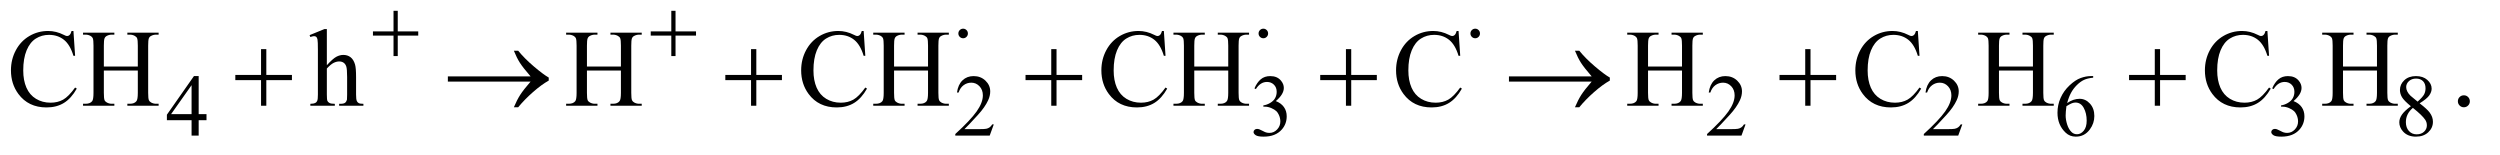 <?xml version="1.0" encoding="UTF-8"?>
<!DOCTYPE svg PUBLIC '-//W3C//DTD SVG 1.0//EN'
          'http://www.w3.org/TR/2001/REC-SVG-20010904/DTD/svg10.dtd'>
<svg stroke-dasharray="none" shape-rendering="auto" xmlns="http://www.w3.org/2000/svg" font-family="'Dialog'" text-rendering="auto" width="355" fill-opacity="1" color-interpolation="auto" color-rendering="auto" preserveAspectRatio="xMidYMid meet" font-size="12px" viewBox="0 0 355 22" fill="black" xmlns:xlink="http://www.w3.org/1999/xlink" stroke="black" image-rendering="auto" stroke-miterlimit="10" stroke-linecap="square" stroke-linejoin="miter" font-style="normal" stroke-width="1" height="22" stroke-dashoffset="0" font-weight="normal" stroke-opacity="1"
><!--Generated by the Batik Graphics2D SVG Generator--><defs id="genericDefs"
  /><g
  ><defs id="defs1"
    ><clipPath clipPathUnits="userSpaceOnUse" id="clipPath1"
      ><path d="M1.052 3.405 L226.089 3.405 L226.089 16.869 L1.052 16.869 L1.052 3.405 Z"
      /></clipPath
      ><clipPath clipPathUnits="userSpaceOnUse" id="clipPath2"
      ><path d="M33.614 108.801 L33.614 538.949 L7223.292 538.949 L7223.292 108.801 Z"
      /></clipPath
    ></defs
    ><g transform="scale(1.576,1.576) translate(-1.052,-3.405) matrix(0.031,0,0,0.031,0,0)"
    ><path d="M634.125 441.5 L634.125 459.25 L611.375 459.25 L611.375 504 L590.75 504 L590.75 459.25 L519 459.25 L519 443.25 L597.625 331 L611.375 331 L611.375 441.5 L634.125 441.5 ZM590.75 441.5 L590.75 357.375 L531.25 441.5 L590.75 441.5 ZM2922.375 471.375 L2910.5 504 L2810.5 504 L2810.5 499.375 Q2854.625 459.125 2872.625 433.625 Q2890.625 408.125 2890.625 387 Q2890.625 370.875 2880.75 360.5 Q2870.875 350.125 2857.125 350.125 Q2844.625 350.125 2834.688 357.438 Q2824.75 364.75 2820 378.875 L2815.375 378.875 Q2818.5 355.75 2831.438 343.375 Q2844.375 331 2863.75 331 Q2884.375 331 2898.188 344.25 Q2912 357.5 2912 375.5 Q2912 388.375 2906 401.25 Q2896.75 421.5 2876 444.125 Q2844.875 478.125 2837.125 485.125 L2881.375 485.125 Q2894.875 485.125 2900.312 484.125 Q2905.75 483.125 2910.125 480.062 Q2914.5 477 2917.75 471.375 L2922.375 471.375 ZM3680 366.75 Q3687.25 349.625 3698.312 340.312 Q3709.375 331 3725.875 331 Q3746.25 331 3757.125 344.25 Q3765.375 354.125 3765.375 365.375 Q3765.375 383.875 3742.125 403.625 Q3757.75 409.75 3765.75 421.125 Q3773.75 432.5 3773.75 447.875 Q3773.75 469.875 3759.75 486 Q3741.5 507 3706.875 507 Q3689.75 507 3683.562 502.75 Q3677.375 498.5 3677.375 493.625 Q3677.375 490 3680.312 487.25 Q3683.25 484.5 3687.375 484.5 Q3690.5 484.5 3693.75 485.5 Q3695.875 486.125 3703.375 490.062 Q3710.875 494 3713.75 494.75 Q3718.375 496.125 3723.625 496.125 Q3736.375 496.125 3745.812 486.25 Q3755.25 476.375 3755.25 462.875 Q3755.25 453 3750.875 443.625 Q3747.625 436.625 3743.75 433 Q3738.375 428 3729 423.938 Q3719.625 419.875 3709.875 419.875 L3705.875 419.875 L3705.875 416.125 Q3715.75 414.875 3725.688 409 Q3735.625 403.125 3740.125 394.875 Q3744.625 386.625 3744.625 376.75 Q3744.625 363.875 3736.562 355.938 Q3728.5 348 3716.5 348 Q3697.125 348 3684.125 368.75 L3680 366.75 ZM5107.375 471.375 L5095.5 504 L4995.5 504 L4995.5 499.375 Q5039.625 459.125 5057.625 433.625 Q5075.625 408.125 5075.625 387 Q5075.625 370.875 5065.75 360.5 Q5055.875 350.125 5042.125 350.125 Q5029.625 350.125 5019.688 357.438 Q5009.75 364.75 5005 378.875 L5000.375 378.875 Q5003.5 355.75 5016.438 343.375 Q5029.375 331 5048.75 331 Q5069.375 331 5083.188 344.25 Q5097 357.5 5097 375.5 Q5097 388.375 5091 401.25 Q5081.75 421.5 5061 444.125 Q5029.875 478.125 5022.125 485.125 L5066.375 485.125 Q5079.875 485.125 5085.312 484.125 Q5090.75 483.125 5095.125 480.062 Q5099.5 477 5102.75 471.375 L5107.375 471.375 ZM5737.375 471.375 L5725.5 504 L5625.5 504 L5625.5 499.375 Q5669.625 459.125 5687.625 433.625 Q5705.625 408.125 5705.625 387 Q5705.625 370.875 5695.75 360.5 Q5685.875 350.125 5672.125 350.125 Q5659.625 350.125 5649.688 357.438 Q5639.75 364.75 5635 378.875 L5630.375 378.875 Q5633.5 355.75 5646.438 343.375 Q5659.375 331 5678.75 331 Q5699.375 331 5713.188 344.25 Q5727 357.5 5727 375.5 Q5727 388.375 5721 401.25 Q5711.75 421.5 5691 444.125 Q5659.875 478.125 5652.125 485.125 L5696.375 485.125 Q5709.875 485.125 5715.312 484.125 Q5720.75 483.125 5725.125 480.062 Q5729.5 477 5732.75 471.375 L5737.375 471.375 ZM6117.75 331 L6117.75 335.625 Q6101.25 337.25 6090.812 342.188 Q6080.375 347.125 6070.188 357.25 Q6060 367.375 6053.312 379.812 Q6046.625 392.25 6042.125 409.375 Q6060.125 397 6078.25 397 Q6095.625 397 6108.375 411 Q6121.125 425 6121.125 447 Q6121.125 468.25 6108.25 485.75 Q6092.75 507 6067.25 507 Q6049.875 507 6037.75 495.5 Q6014 473.125 6014 437.5 Q6014 414.75 6023.125 394.25 Q6032.25 373.75 6049.188 357.875 Q6066.125 342 6081.625 336.5 Q6097.125 331 6110.5 331 L6117.75 331 ZM6040 418.5 Q6037.75 435.375 6037.75 445.75 Q6037.75 457.75 6042.188 471.812 Q6046.625 485.875 6055.375 494.125 Q6061.75 500 6070.875 500 Q6081.75 500 6090.312 489.75 Q6098.875 479.5 6098.875 460.5 Q6098.875 439.125 6090.375 423.5 Q6081.875 407.875 6066.25 407.875 Q6061.5 407.875 6056.062 409.875 Q6050.625 411.875 6040 418.5 ZM6638 366.75 Q6645.25 349.625 6656.312 340.312 Q6667.375 331 6683.875 331 Q6704.25 331 6715.125 344.25 Q6723.375 354.125 6723.375 365.375 Q6723.375 383.875 6700.125 403.625 Q6715.75 409.75 6723.75 421.125 Q6731.75 432.5 6731.75 447.875 Q6731.75 469.875 6717.75 486 Q6699.5 507 6664.875 507 Q6647.75 507 6641.562 502.75 Q6635.375 498.5 6635.375 493.625 Q6635.375 490 6638.312 487.25 Q6641.25 484.5 6645.375 484.5 Q6648.5 484.5 6651.75 485.5 Q6653.875 486.125 6661.375 490.062 Q6668.875 494 6671.75 494.75 Q6676.375 496.125 6681.625 496.125 Q6694.375 496.125 6703.812 486.25 Q6713.25 476.375 6713.25 462.875 Q6713.25 453 6708.875 443.625 Q6705.625 436.625 6701.75 433 Q6696.375 428 6687 423.938 Q6677.625 419.875 6667.875 419.875 L6663.875 419.875 L6663.875 416.125 Q6673.75 414.875 6683.688 409 Q6693.625 403.125 6698.125 394.875 Q6702.625 386.625 6702.625 376.75 Q6702.625 363.875 6694.562 355.938 Q6686.5 348 6674.5 348 Q6655.125 348 6642.125 368.75 L6638 366.75 ZM7041.125 418.625 Q7021 402.125 7015.188 392.125 Q7009.375 382.125 7009.375 371.375 Q7009.375 354.875 7022.125 342.938 Q7034.875 331 7056 331 Q7076.5 331 7089 342.125 Q7101.5 353.25 7101.5 367.5 Q7101.5 377 7094.75 386.875 Q7088 396.75 7066.625 410.125 Q7088.625 427.125 7095.75 436.875 Q7105.25 449.625 7105.25 463.75 Q7105.25 481.625 7091.625 494.312 Q7078 507 7055.875 507 Q7031.75 507 7018.25 491.875 Q7007.5 479.75 7007.5 465.375 Q7007.5 454.125 7015.062 443.062 Q7022.625 432 7041.125 418.625 ZM7060.75 405.25 Q7075.75 391.75 7079.75 383.938 Q7083.75 376.125 7083.75 366.25 Q7083.75 353.125 7076.375 345.688 Q7069 338.25 7056.25 338.25 Q7043.5 338.25 7035.5 345.625 Q7027.5 353 7027.5 362.875 Q7027.5 369.375 7030.812 375.875 Q7034.125 382.375 7040.25 388.25 L7060.75 405.25 ZM7047 423.375 Q7036.625 432.125 7031.625 442.438 Q7026.625 452.75 7026.625 464.75 Q7026.625 480.875 7035.438 490.562 Q7044.25 500.25 7057.875 500.25 Q7071.375 500.25 7079.5 492.625 Q7087.625 485 7087.625 474.125 Q7087.625 465.125 7082.875 458 Q7074 444.75 7047 423.375 Z" stroke="none" clip-path="url(#clipPath2)"
    /></g
    ><g transform="matrix(0.049,0,0,0.049,-1.658,-5.366)"
    ><path d="M246.656 199.281 L251.5 271.312 L246.656 271.312 Q236.969 238.969 219 224.75 Q201.031 210.531 175.875 210.531 Q154.781 210.531 137.75 221.234 Q120.719 231.938 110.953 255.375 Q101.188 278.812 101.188 313.656 Q101.188 342.406 110.406 363.5 Q119.625 384.594 138.141 395.844 Q156.656 407.094 180.406 407.094 Q201.031 407.094 216.812 398.266 Q232.594 389.438 251.5 363.188 L256.344 366.312 Q240.406 394.594 219.156 407.719 Q197.906 420.844 168.688 420.844 Q116.031 420.844 87.125 381.781 Q65.562 352.719 65.562 313.344 Q65.562 281.625 79.781 255.062 Q94 228.5 118.922 213.891 Q143.844 199.281 173.375 199.281 Q196.344 199.281 218.688 210.531 Q225.25 213.969 228.062 213.969 Q232.281 213.969 235.406 211 Q239.469 206.781 241.188 199.281 L246.656 199.281 ZM334.781 302.406 L433.219 302.406 L433.219 241.781 Q433.219 225.531 431.188 220.375 Q429.625 216.469 424.625 213.656 Q417.906 209.906 410.406 209.906 L402.906 209.906 L402.906 204.125 L493.531 204.125 L493.531 209.906 L486.031 209.906 Q478.531 209.906 471.812 213.5 Q466.812 216 465.016 221.078 Q463.219 226.156 463.219 241.781 L463.219 378.5 Q463.219 394.594 465.25 399.75 Q466.812 403.656 471.656 406.469 Q478.531 410.219 486.031 410.219 L493.531 410.219 L493.531 416 L402.906 416 L402.906 410.219 L410.406 410.219 Q423.375 410.219 429.312 402.562 Q433.219 397.562 433.219 378.5 L433.219 313.969 L334.781 313.969 L334.781 378.5 Q334.781 394.594 336.812 399.75 Q338.375 403.656 343.375 406.469 Q350.094 410.219 357.594 410.219 L365.25 410.219 L365.25 416 L274.469 416 L274.469 410.219 L281.969 410.219 Q295.094 410.219 301.031 402.562 Q304.781 397.562 304.781 378.5 L304.781 241.781 Q304.781 225.531 302.75 220.375 Q301.188 216.469 296.344 213.656 Q289.469 209.906 281.969 209.906 L274.469 209.906 L274.469 204.125 L365.25 204.125 L365.25 209.906 L357.594 209.906 Q350.094 209.906 343.375 213.5 Q338.531 216 336.656 221.078 Q334.781 226.156 334.781 241.781 L334.781 302.406 ZM981.031 193.812 L981.031 298.5 Q998.375 279.438 1008.531 274.047 Q1018.688 268.656 1028.844 268.656 Q1041.031 268.656 1049.781 275.375 Q1058.531 282.094 1062.75 296.469 Q1065.719 306.469 1065.719 333.031 L1065.719 383.656 Q1065.719 397.25 1067.906 402.25 Q1069.469 406 1073.219 408.188 Q1076.969 410.375 1086.969 410.375 L1086.969 416 L1016.656 416 L1016.656 410.375 L1019.938 410.375 Q1029.938 410.375 1033.844 407.328 Q1037.75 404.281 1039.312 398.344 Q1039.781 395.844 1039.781 383.656 L1039.781 333.031 Q1039.781 309.594 1037.359 302.25 Q1034.938 294.906 1029.625 291.234 Q1024.312 287.562 1016.812 287.562 Q1009.156 287.562 1000.875 291.625 Q992.594 295.688 981.031 308.031 L981.031 383.656 Q981.031 398.344 982.672 401.938 Q984.312 405.531 988.766 407.953 Q993.219 410.375 1004.156 410.375 L1004.156 416 L933.219 416 L933.219 410.375 Q942.75 410.375 948.219 407.406 Q951.344 405.844 953.219 401.469 Q955.094 397.094 955.094 383.656 L955.094 254.125 Q955.094 229.594 953.922 223.969 Q952.75 218.344 950.328 216.312 Q947.906 214.281 943.844 214.281 Q940.562 214.281 933.219 216.781 L931.031 211.312 L973.844 193.812 L981.031 193.812 ZM1734.781 302.406 L1833.219 302.406 L1833.219 241.781 Q1833.219 225.531 1831.188 220.375 Q1829.625 216.469 1824.625 213.656 Q1817.906 209.906 1810.406 209.906 L1802.906 209.906 L1802.906 204.125 L1893.531 204.125 L1893.531 209.906 L1886.031 209.906 Q1878.531 209.906 1871.812 213.5 Q1866.812 216 1865.016 221.078 Q1863.219 226.156 1863.219 241.781 L1863.219 378.5 Q1863.219 394.594 1865.25 399.75 Q1866.812 403.656 1871.656 406.469 Q1878.531 410.219 1886.031 410.219 L1893.531 410.219 L1893.531 416 L1802.906 416 L1802.906 410.219 L1810.406 410.219 Q1823.375 410.219 1829.312 402.562 Q1833.219 397.562 1833.219 378.5 L1833.219 313.969 L1734.781 313.969 L1734.781 378.5 Q1734.781 394.594 1736.812 399.75 Q1738.375 403.656 1743.375 406.469 Q1750.094 410.219 1757.594 410.219 L1765.25 410.219 L1765.25 416 L1674.469 416 L1674.469 410.219 L1681.969 410.219 Q1695.094 410.219 1701.031 402.562 Q1704.781 397.562 1704.781 378.5 L1704.781 241.781 Q1704.781 225.531 1702.75 220.375 Q1701.188 216.469 1696.344 213.656 Q1689.469 209.906 1681.969 209.906 L1674.469 209.906 L1674.469 204.125 L1765.25 204.125 L1765.25 209.906 L1757.594 209.906 Q1750.094 209.906 1743.375 213.5 Q1738.531 216 1736.656 221.078 Q1734.781 226.156 1734.781 241.781 L1734.781 302.406 ZM2536.656 199.281 L2541.5 271.312 L2536.656 271.312 Q2526.969 238.969 2509 224.75 Q2491.031 210.531 2465.875 210.531 Q2444.781 210.531 2427.75 221.234 Q2410.719 231.938 2400.953 255.375 Q2391.188 278.812 2391.188 313.656 Q2391.188 342.406 2400.406 363.5 Q2409.625 384.594 2428.141 395.844 Q2446.656 407.094 2470.406 407.094 Q2491.031 407.094 2506.812 398.266 Q2522.594 389.438 2541.5 363.188 L2546.344 366.312 Q2530.406 394.594 2509.156 407.719 Q2487.906 420.844 2458.688 420.844 Q2406.031 420.844 2377.125 381.781 Q2355.562 352.719 2355.562 313.344 Q2355.562 281.625 2369.781 255.062 Q2384 228.5 2408.922 213.891 Q2433.844 199.281 2463.375 199.281 Q2486.344 199.281 2508.688 210.531 Q2515.25 213.969 2518.062 213.969 Q2522.281 213.969 2525.406 211 Q2529.469 206.781 2531.188 199.281 L2536.656 199.281 ZM2624.781 302.406 L2723.219 302.406 L2723.219 241.781 Q2723.219 225.531 2721.188 220.375 Q2719.625 216.469 2714.625 213.656 Q2707.906 209.906 2700.406 209.906 L2692.906 209.906 L2692.906 204.125 L2783.531 204.125 L2783.531 209.906 L2776.031 209.906 Q2768.531 209.906 2761.812 213.5 Q2756.812 216 2755.016 221.078 Q2753.219 226.156 2753.219 241.781 L2753.219 378.5 Q2753.219 394.594 2755.25 399.75 Q2756.812 403.656 2761.656 406.469 Q2768.531 410.219 2776.031 410.219 L2783.531 410.219 L2783.531 416 L2692.906 416 L2692.906 410.219 L2700.406 410.219 Q2713.375 410.219 2719.312 402.562 Q2723.219 397.562 2723.219 378.5 L2723.219 313.969 L2624.781 313.969 L2624.781 378.5 Q2624.781 394.594 2626.812 399.75 Q2628.375 403.656 2633.375 406.469 Q2640.094 410.219 2647.594 410.219 L2655.25 410.219 L2655.25 416 L2564.469 416 L2564.469 410.219 L2571.969 410.219 Q2585.094 410.219 2591.031 402.562 Q2594.781 397.562 2594.781 378.5 L2594.781 241.781 Q2594.781 225.531 2592.75 220.375 Q2591.188 216.469 2586.344 213.656 Q2579.469 209.906 2571.969 209.906 L2564.469 209.906 L2564.469 204.125 L2655.25 204.125 L2655.25 209.906 L2647.594 209.906 Q2640.094 209.906 2633.375 213.5 Q2628.531 216 2626.656 221.078 Q2624.781 226.156 2624.781 241.781 L2624.781 302.406 ZM3406.656 199.281 L3411.5 271.312 L3406.656 271.312 Q3396.969 238.969 3379 224.75 Q3361.031 210.531 3335.875 210.531 Q3314.781 210.531 3297.75 221.234 Q3280.719 231.938 3270.953 255.375 Q3261.188 278.812 3261.188 313.656 Q3261.188 342.406 3270.406 363.5 Q3279.625 384.594 3298.141 395.844 Q3316.656 407.094 3340.406 407.094 Q3361.031 407.094 3376.812 398.266 Q3392.594 389.438 3411.5 363.188 L3416.344 366.312 Q3400.406 394.594 3379.156 407.719 Q3357.906 420.844 3328.688 420.844 Q3276.031 420.844 3247.125 381.781 Q3225.562 352.719 3225.562 313.344 Q3225.562 281.625 3239.781 255.062 Q3254 228.5 3278.922 213.891 Q3303.844 199.281 3333.375 199.281 Q3356.344 199.281 3378.688 210.531 Q3385.25 213.969 3388.062 213.969 Q3392.281 213.969 3395.406 211 Q3399.469 206.781 3401.188 199.281 L3406.656 199.281 ZM3494.781 302.406 L3593.219 302.406 L3593.219 241.781 Q3593.219 225.531 3591.188 220.375 Q3589.625 216.469 3584.625 213.656 Q3577.906 209.906 3570.406 209.906 L3562.906 209.906 L3562.906 204.125 L3653.531 204.125 L3653.531 209.906 L3646.031 209.906 Q3638.531 209.906 3631.812 213.5 Q3626.812 216 3625.016 221.078 Q3623.219 226.156 3623.219 241.781 L3623.219 378.5 Q3623.219 394.594 3625.25 399.75 Q3626.812 403.656 3631.656 406.469 Q3638.531 410.219 3646.031 410.219 L3653.531 410.219 L3653.531 416 L3562.906 416 L3562.906 410.219 L3570.406 410.219 Q3583.375 410.219 3589.312 402.562 Q3593.219 397.562 3593.219 378.5 L3593.219 313.969 L3494.781 313.969 L3494.781 378.5 Q3494.781 394.594 3496.812 399.75 Q3498.375 403.656 3503.375 406.469 Q3510.094 410.219 3517.594 410.219 L3525.25 410.219 L3525.25 416 L3434.469 416 L3434.469 410.219 L3441.969 410.219 Q3455.094 410.219 3461.031 402.562 Q3464.781 397.562 3464.781 378.5 L3464.781 241.781 Q3464.781 225.531 3462.75 220.375 Q3461.188 216.469 3456.344 213.656 Q3449.469 209.906 3441.969 209.906 L3434.469 209.906 L3434.469 204.125 L3525.25 204.125 L3525.25 209.906 L3517.594 209.906 Q3510.094 209.906 3503.375 213.5 Q3498.531 216 3496.656 221.078 Q3494.781 226.156 3494.781 241.781 L3494.781 302.406 ZM4260.656 199.281 L4265.5 271.312 L4260.656 271.312 Q4250.969 238.969 4233 224.75 Q4215.031 210.531 4189.875 210.531 Q4168.781 210.531 4151.75 221.234 Q4134.719 231.938 4124.953 255.375 Q4115.188 278.812 4115.188 313.656 Q4115.188 342.406 4124.406 363.5 Q4133.625 384.594 4152.141 395.844 Q4170.656 407.094 4194.406 407.094 Q4215.031 407.094 4230.812 398.266 Q4246.594 389.438 4265.5 363.188 L4270.344 366.312 Q4254.406 394.594 4233.156 407.719 Q4211.906 420.844 4182.688 420.844 Q4130.031 420.844 4101.125 381.781 Q4079.562 352.719 4079.562 313.344 Q4079.562 281.625 4093.781 255.062 Q4108 228.5 4132.922 213.891 Q4157.844 199.281 4187.375 199.281 Q4210.344 199.281 4232.688 210.531 Q4239.25 213.969 4242.062 213.969 Q4246.281 213.969 4249.406 211 Q4253.469 206.781 4255.188 199.281 L4260.656 199.281 ZM4809.781 302.406 L4908.219 302.406 L4908.219 241.781 Q4908.219 225.531 4906.188 220.375 Q4904.625 216.469 4899.625 213.656 Q4892.906 209.906 4885.406 209.906 L4877.906 209.906 L4877.906 204.125 L4968.531 204.125 L4968.531 209.906 L4961.031 209.906 Q4953.531 209.906 4946.812 213.5 Q4941.812 216 4940.016 221.078 Q4938.219 226.156 4938.219 241.781 L4938.219 378.5 Q4938.219 394.594 4940.25 399.75 Q4941.812 403.656 4946.656 406.469 Q4953.531 410.219 4961.031 410.219 L4968.531 410.219 L4968.531 416 L4877.906 416 L4877.906 410.219 L4885.406 410.219 Q4898.375 410.219 4904.312 402.562 Q4908.219 397.562 4908.219 378.5 L4908.219 313.969 L4809.781 313.969 L4809.781 378.5 Q4809.781 394.594 4811.812 399.75 Q4813.375 403.656 4818.375 406.469 Q4825.094 410.219 4832.594 410.219 L4840.25 410.219 L4840.25 416 L4749.469 416 L4749.469 410.219 L4756.969 410.219 Q4770.094 410.219 4776.031 402.562 Q4779.781 397.562 4779.781 378.5 L4779.781 241.781 Q4779.781 225.531 4777.75 220.375 Q4776.188 216.469 4771.344 213.656 Q4764.469 209.906 4756.969 209.906 L4749.469 209.906 L4749.469 204.125 L4840.25 204.125 L4840.25 209.906 L4832.594 209.906 Q4825.094 209.906 4818.375 213.5 Q4813.531 216 4811.656 221.078 Q4809.781 226.156 4809.781 241.781 L4809.781 302.406 ZM5591.656 199.281 L5596.5 271.312 L5591.656 271.312 Q5581.969 238.969 5564 224.75 Q5546.031 210.531 5520.875 210.531 Q5499.781 210.531 5482.75 221.234 Q5465.719 231.938 5455.953 255.375 Q5446.188 278.812 5446.188 313.656 Q5446.188 342.406 5455.406 363.5 Q5464.625 384.594 5483.141 395.844 Q5501.656 407.094 5525.406 407.094 Q5546.031 407.094 5561.812 398.266 Q5577.594 389.438 5596.5 363.188 L5601.344 366.312 Q5585.406 394.594 5564.156 407.719 Q5542.906 420.844 5513.688 420.844 Q5461.031 420.844 5432.125 381.781 Q5410.562 352.719 5410.562 313.344 Q5410.562 281.625 5424.781 255.062 Q5439 228.5 5463.922 213.891 Q5488.844 199.281 5518.375 199.281 Q5541.344 199.281 5563.688 210.531 Q5570.25 213.969 5573.062 213.969 Q5577.281 213.969 5580.406 211 Q5584.469 206.781 5586.188 199.281 L5591.656 199.281 ZM5826.781 302.406 L5925.219 302.406 L5925.219 241.781 Q5925.219 225.531 5923.188 220.375 Q5921.625 216.469 5916.625 213.656 Q5909.906 209.906 5902.406 209.906 L5894.906 209.906 L5894.906 204.125 L5985.531 204.125 L5985.531 209.906 L5978.031 209.906 Q5970.531 209.906 5963.812 213.5 Q5958.812 216 5957.016 221.078 Q5955.219 226.156 5955.219 241.781 L5955.219 378.5 Q5955.219 394.594 5957.25 399.75 Q5958.812 403.656 5963.656 406.469 Q5970.531 410.219 5978.031 410.219 L5985.531 410.219 L5985.531 416 L5894.906 416 L5894.906 410.219 L5902.406 410.219 Q5915.375 410.219 5921.312 402.562 Q5925.219 397.562 5925.219 378.5 L5925.219 313.969 L5826.781 313.969 L5826.781 378.5 Q5826.781 394.594 5828.812 399.75 Q5830.375 403.656 5835.375 406.469 Q5842.094 410.219 5849.594 410.219 L5857.25 410.219 L5857.25 416 L5766.469 416 L5766.469 410.219 L5773.969 410.219 Q5787.094 410.219 5793.031 402.562 Q5796.781 397.562 5796.781 378.5 L5796.781 241.781 Q5796.781 225.531 5794.75 220.375 Q5793.188 216.469 5788.344 213.656 Q5781.469 209.906 5773.969 209.906 L5766.469 209.906 L5766.469 204.125 L5857.25 204.125 L5857.25 209.906 L5849.594 209.906 Q5842.094 209.906 5835.375 213.5 Q5830.531 216 5828.656 221.078 Q5826.781 226.156 5826.781 241.781 L5826.781 302.406 ZM6604.656 199.281 L6609.5 271.312 L6604.656 271.312 Q6594.969 238.969 6577 224.75 Q6559.031 210.531 6533.875 210.531 Q6512.781 210.531 6495.75 221.234 Q6478.719 231.938 6468.953 255.375 Q6459.188 278.812 6459.188 313.656 Q6459.188 342.406 6468.406 363.5 Q6477.625 384.594 6496.141 395.844 Q6514.656 407.094 6538.406 407.094 Q6559.031 407.094 6574.812 398.266 Q6590.594 389.438 6609.5 363.188 L6614.344 366.312 Q6598.406 394.594 6577.156 407.719 Q6555.906 420.844 6526.688 420.844 Q6474.031 420.844 6445.125 381.781 Q6423.562 352.719 6423.562 313.344 Q6423.562 281.625 6437.781 255.062 Q6452 228.5 6476.922 213.891 Q6501.844 199.281 6531.375 199.281 Q6554.344 199.281 6576.688 210.531 Q6583.25 213.969 6586.062 213.969 Q6590.281 213.969 6593.406 211 Q6597.469 206.781 6599.188 199.281 L6604.656 199.281 ZM6823.781 302.406 L6922.219 302.406 L6922.219 241.781 Q6922.219 225.531 6920.188 220.375 Q6918.625 216.469 6913.625 213.656 Q6906.906 209.906 6899.406 209.906 L6891.906 209.906 L6891.906 204.125 L6982.531 204.125 L6982.531 209.906 L6975.031 209.906 Q6967.531 209.906 6960.812 213.5 Q6955.812 216 6954.016 221.078 Q6952.219 226.156 6952.219 241.781 L6952.219 378.5 Q6952.219 394.594 6954.25 399.75 Q6955.812 403.656 6960.656 406.469 Q6967.531 410.219 6975.031 410.219 L6982.531 410.219 L6982.531 416 L6891.906 416 L6891.906 410.219 L6899.406 410.219 Q6912.375 410.219 6918.312 402.562 Q6922.219 397.562 6922.219 378.5 L6922.219 313.969 L6823.781 313.969 L6823.781 378.5 Q6823.781 394.594 6825.812 399.75 Q6827.375 403.656 6832.375 406.469 Q6839.094 410.219 6846.594 410.219 L6854.25 410.219 L6854.25 416 L6763.469 416 L6763.469 410.219 L6770.969 410.219 Q6784.094 410.219 6790.031 402.562 Q6793.781 397.562 6793.781 378.5 L6793.781 241.781 Q6793.781 225.531 6791.75 220.375 Q6790.188 216.469 6785.344 213.656 Q6778.469 209.906 6770.969 209.906 L6763.469 209.906 L6763.469 204.125 L6854.25 204.125 L6854.25 209.906 L6846.594 209.906 Q6839.094 209.906 6832.375 213.5 Q6827.531 216 6825.656 221.078 Q6823.781 226.156 6823.781 241.781 L6823.781 302.406 ZM7174 385.688 Q7181.344 385.688 7186.344 390.766 Q7191.344 395.844 7191.344 403.031 Q7191.344 410.219 7186.266 415.297 Q7181.188 420.375 7174 420.375 Q7166.812 420.375 7161.734 415.297 Q7156.656 410.219 7156.656 403.031 Q7156.656 395.688 7161.734 390.688 Q7166.812 385.688 7174 385.688 Z" stroke="none" clip-path="url(#clipPath2)"
    /></g
    ><g transform="matrix(0.049,0,0,0.049,-1.658,-5.366)"
    ><path d="M1174.25 140.75 L1186.5 140.75 L1186.5 200.5 L1245.875 200.5 L1245.875 212.625 L1186.5 212.625 L1186.5 272 L1174.25 272 L1174.25 212.625 L1114.625 212.625 L1114.625 200.5 L1174.25 200.5 L1174.25 140.75 ZM1979.25 140.75 L1991.5 140.75 L1991.5 200.5 L2050.875 200.5 L2050.875 212.625 L1991.5 212.625 L1991.5 272 L1979.25 272 L1979.25 212.625 L1919.625 212.625 L1919.625 200.5 L1979.25 200.5 L1979.25 140.75 ZM2838.75 206.5 Q2838.75 212.25 2834.688 216.312 Q2830.625 220.375 2825 220.375 Q2819.25 220.375 2815.188 216.312 Q2811.125 212.25 2811.125 206.5 Q2811.125 200.75 2815.188 196.688 Q2819.25 192.625 2825 192.625 Q2830.625 192.625 2834.688 196.688 Q2838.75 200.75 2838.75 206.5 ZM3708.75 206.5 Q3708.75 212.25 3704.688 216.312 Q3700.625 220.375 3695 220.375 Q3689.25 220.375 3685.188 216.312 Q3681.125 212.25 3681.125 206.5 Q3681.125 200.75 3685.188 196.688 Q3689.25 192.625 3695 192.625 Q3700.625 192.625 3704.688 196.688 Q3708.75 200.75 3708.75 206.5 ZM4322.75 206.5 Q4322.75 212.25 4318.688 216.312 Q4314.625 220.375 4309 220.375 Q4303.25 220.375 4299.188 216.312 Q4295.125 212.25 4295.125 206.5 Q4295.125 200.75 4299.188 196.688 Q4303.25 192.625 4309 192.625 Q4314.625 192.625 4318.688 196.688 Q4322.75 200.75 4322.75 206.5 Z" stroke="none" clip-path="url(#clipPath2)"
    /></g
    ><g transform="matrix(0.049,0,0,0.049,-1.658,-5.366)"
    ><path d="M790.312 251.938 L805.625 251.938 L805.625 326.625 L879.844 326.625 L879.844 341.781 L805.625 341.781 L805.625 416 L790.312 416 L790.312 341.781 L715.781 341.781 L715.781 326.625 L790.312 326.625 L790.312 251.938 ZM1571.406 346 L1331.719 346 L1331.719 330.844 L1571.406 330.844 Q1549.219 305.219 1540.312 291.234 Q1531.406 277.25 1522.969 256.469 L1535.469 256.469 Q1553.75 278.969 1580.938 302.094 Q1608.125 325.219 1624.062 334.281 L1624.062 343.031 Q1603.281 354.594 1578.672 376.156 Q1554.062 397.719 1535.469 420.375 L1522.969 420.375 Q1531.875 399.281 1541.25 384.594 Q1550.625 369.906 1571.406 346 ZM2210.312 251.938 L2225.625 251.938 L2225.625 326.625 L2299.844 326.625 L2299.844 341.781 L2225.625 341.781 L2225.625 416 L2210.312 416 L2210.312 341.781 L2135.781 341.781 L2135.781 326.625 L2210.312 326.625 L2210.312 251.938 ZM3080.312 251.938 L3095.625 251.938 L3095.625 326.625 L3169.844 326.625 L3169.844 341.781 L3095.625 341.781 L3095.625 416 L3080.312 416 L3080.312 341.781 L3005.781 341.781 L3005.781 326.625 L3080.312 326.625 L3080.312 251.938 ZM3934.312 251.938 L3949.625 251.938 L3949.625 326.625 L4023.844 326.625 L4023.844 341.781 L3949.625 341.781 L3949.625 416 L3934.312 416 L3934.312 341.781 L3859.781 341.781 L3859.781 326.625 L3934.312 326.625 L3934.312 251.938 ZM4646.406 346 L4406.719 346 L4406.719 330.844 L4646.406 330.844 Q4624.219 305.219 4615.312 291.234 Q4606.406 277.25 4597.969 256.469 L4610.469 256.469 Q4628.75 278.969 4655.938 302.094 Q4683.125 325.219 4699.062 334.281 L4699.062 343.031 Q4678.281 354.594 4653.672 376.156 Q4629.062 397.719 4610.469 420.375 L4597.969 420.375 Q4606.875 399.281 4616.25 384.594 Q4625.625 369.906 4646.406 346 ZM5265.312 251.938 L5280.625 251.938 L5280.625 326.625 L5354.844 326.625 L5354.844 341.781 L5280.625 341.781 L5280.625 416 L5265.312 416 L5265.312 341.781 L5190.781 341.781 L5190.781 326.625 L5265.312 326.625 L5265.312 251.938 ZM6278.312 251.938 L6293.625 251.938 L6293.625 326.625 L6367.844 326.625 L6367.844 341.781 L6293.625 341.781 L6293.625 416 L6278.312 416 L6278.312 341.781 L6203.781 341.781 L6203.781 326.625 L6278.312 326.625 L6278.312 251.938 Z" stroke="none" clip-path="url(#clipPath2)"
    /></g
  ></g
></svg
>
